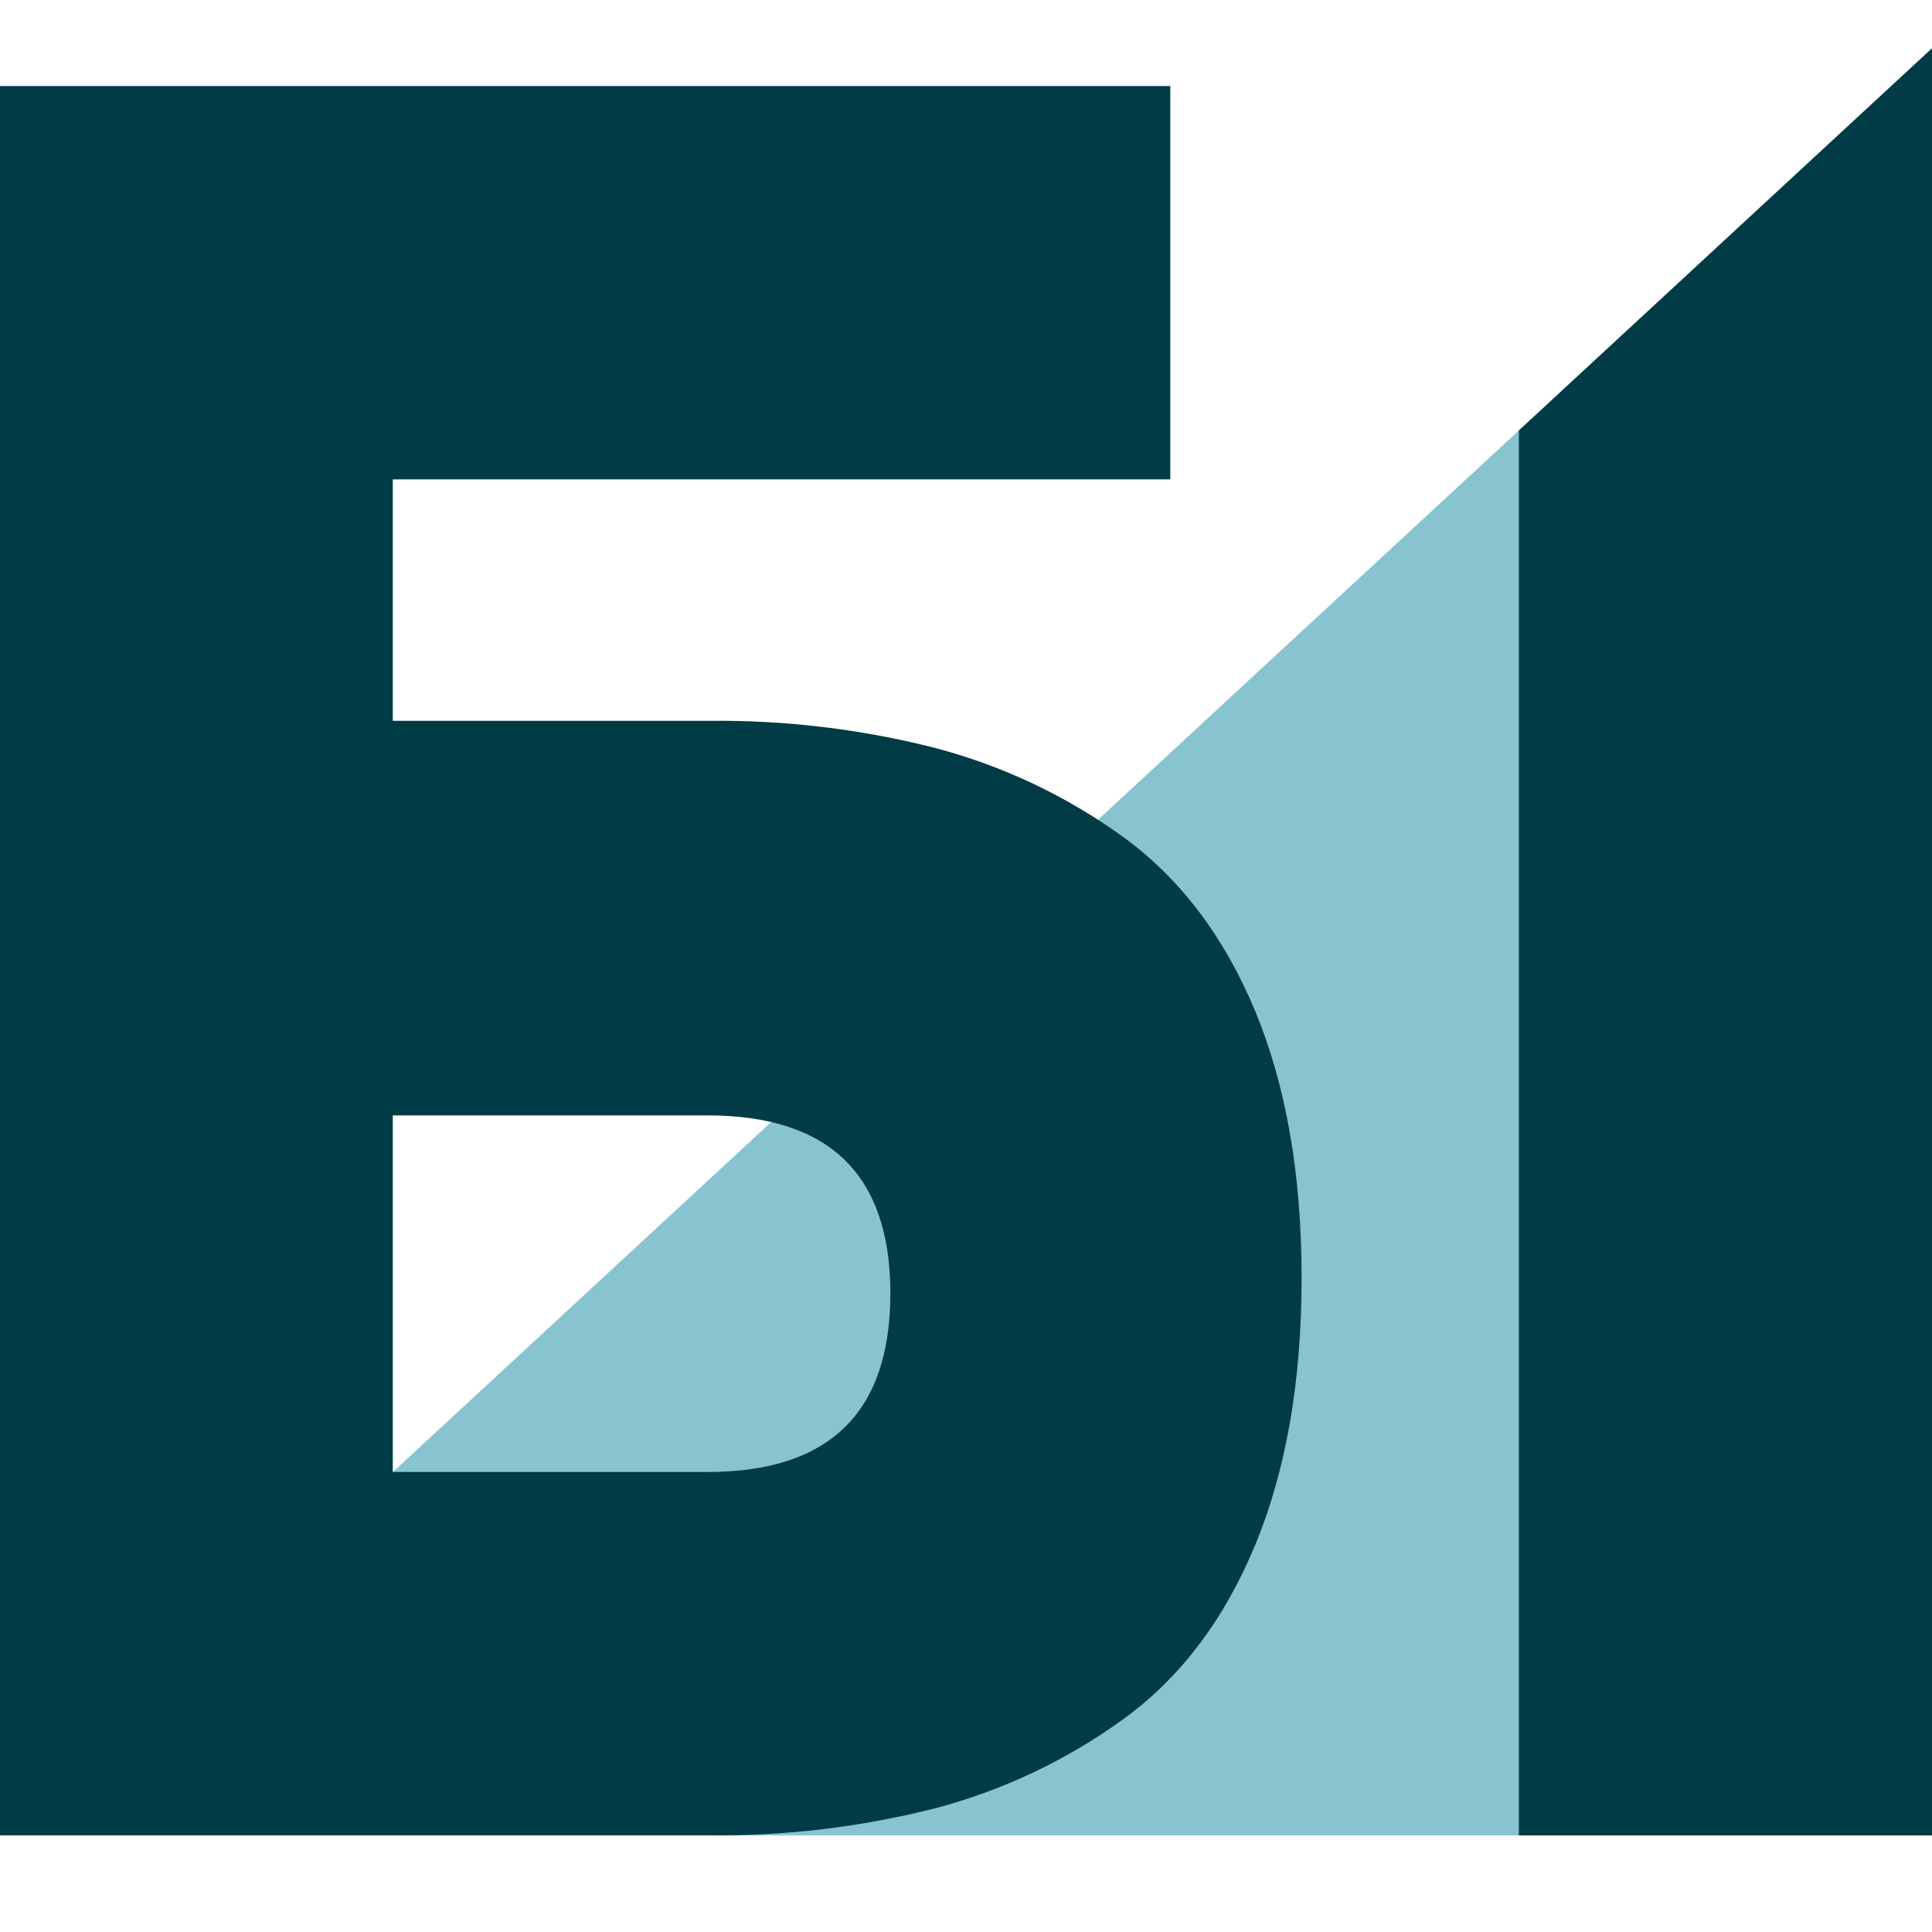 <?xml version="1.0" encoding="UTF-8"?> <svg xmlns="http://www.w3.org/2000/svg" width="40" height="40" viewBox="0 0 40 40" fill="none"><path d="M40 1V38H0L40 1Z" fill="#88C3D0"></path><path d="M40 1V38H31.447V8.912L40 1Z" fill="#003B46"></path><path d="M8.132 14.924H14.668C16.25 14.906 17.829 15.095 19.363 15.486C20.759 15.854 22.076 16.477 23.247 17.323C24.426 18.179 25.338 19.379 25.982 20.922C26.626 22.466 26.948 24.313 26.948 26.462C26.948 28.605 26.626 30.451 25.982 32C25.338 33.548 24.426 34.749 23.247 35.6C22.076 36.447 20.759 37.07 19.363 37.438C17.828 37.828 16.25 38.016 14.668 37.999H0V1.781H24.23V9.925H8.132V14.924ZM8.132 30.476H14.649C17.171 30.476 18.433 29.245 18.434 26.784C18.435 24.323 17.173 23.093 14.649 23.093H8.132V30.476Z" fill="#003B46"></path></svg> 